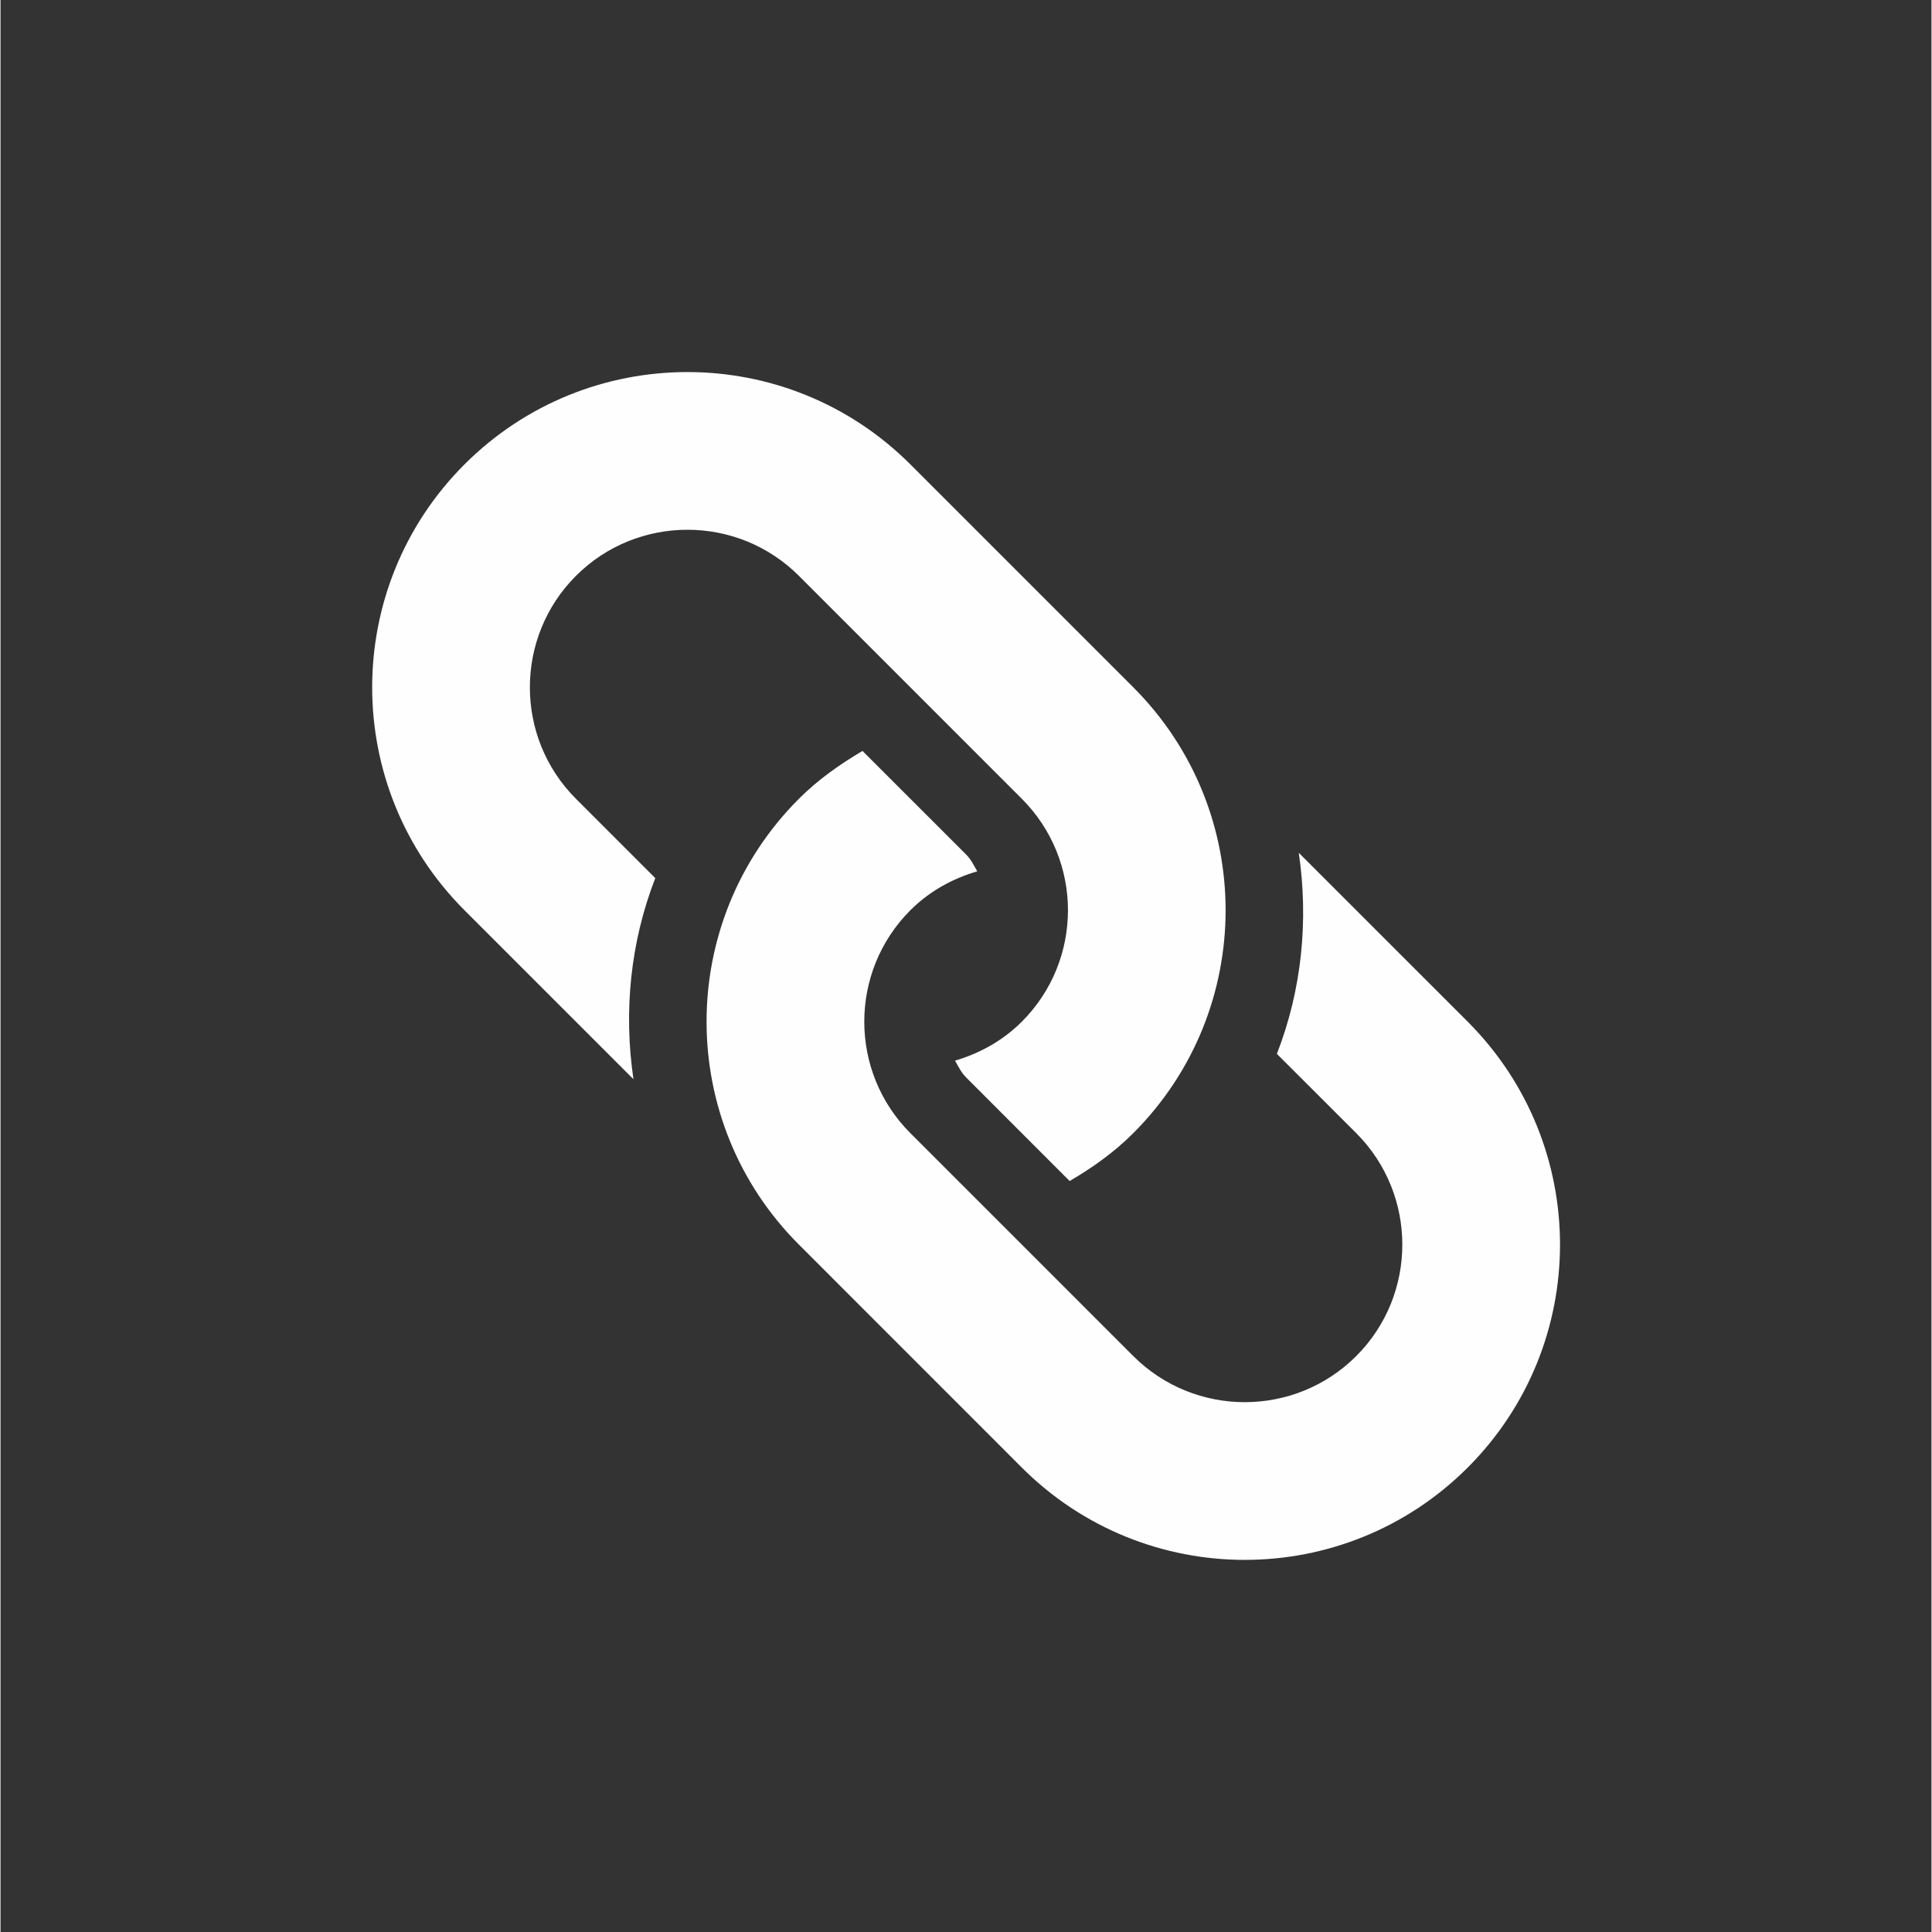 <svg xmlns="http://www.w3.org/2000/svg" xmlns:xlink="http://www.w3.org/1999/xlink" width="300" 
zoomAndPan="magnify" viewBox="0 0 224.88 225" height="300" preserveAspectRatio="xMidYMid meet" version="1.0">
<rect x="0" y="0" width="224.88" height="225" fill="#333333" stroke="none"/>
<path fill="#fefefe" d="M 118.941 170.914 L 92.98 144.945 C 78.641 130.613 78.641 107.359 92.98 93.027 C 95.23 90.77 97.77 89.004 100.387 87.453 L 112.453 99.516 C 113.031 100.09 113.363 100.797 113.75 101.477 C 110.902 102.309 108.203 103.766 105.961 106.008 C 98.801 113.164 98.809 124.812 105.961 131.965 L 131.922 157.926 C 139.086 165.086 150.727 165.086 157.887 157.926 C 165.043 150.773 165.043 139.129 157.887 131.965 L 148.645 122.734 C 151.562 115.242 152.348 107.172 151.195 99.316 L 170.867 118.984 C 185.203 133.328 185.203 156.57 170.867 170.914 C 156.527 185.246 133.281 185.246 118.941 170.914 Z M 76.254 102.266 L 67.016 93.027 C 59.859 85.871 59.859 74.219 67.016 67.062 C 74.176 59.906 85.82 59.906 92.98 67.062 L 118.941 93.027 C 126.105 100.188 126.105 111.828 118.941 118.984 C 116.703 121.223 114.008 122.68 111.16 123.523 C 111.555 124.203 111.879 124.902 112.453 125.477 L 124.512 137.543 C 127.141 136 129.668 134.227 131.922 131.965 C 146.258 117.633 146.258 94.379 131.922 80.043 L 105.961 54.082 C 91.621 39.746 68.375 39.746 54.035 54.082 C 39.699 68.422 39.699 91.668 54.035 106.008 L 73.711 125.684 C 72.555 117.82 73.344 109.75 76.254 102.266 Z M 76.254 102.266 "
 fill-opacity="1" fill-rule="nonzero"/></svg>